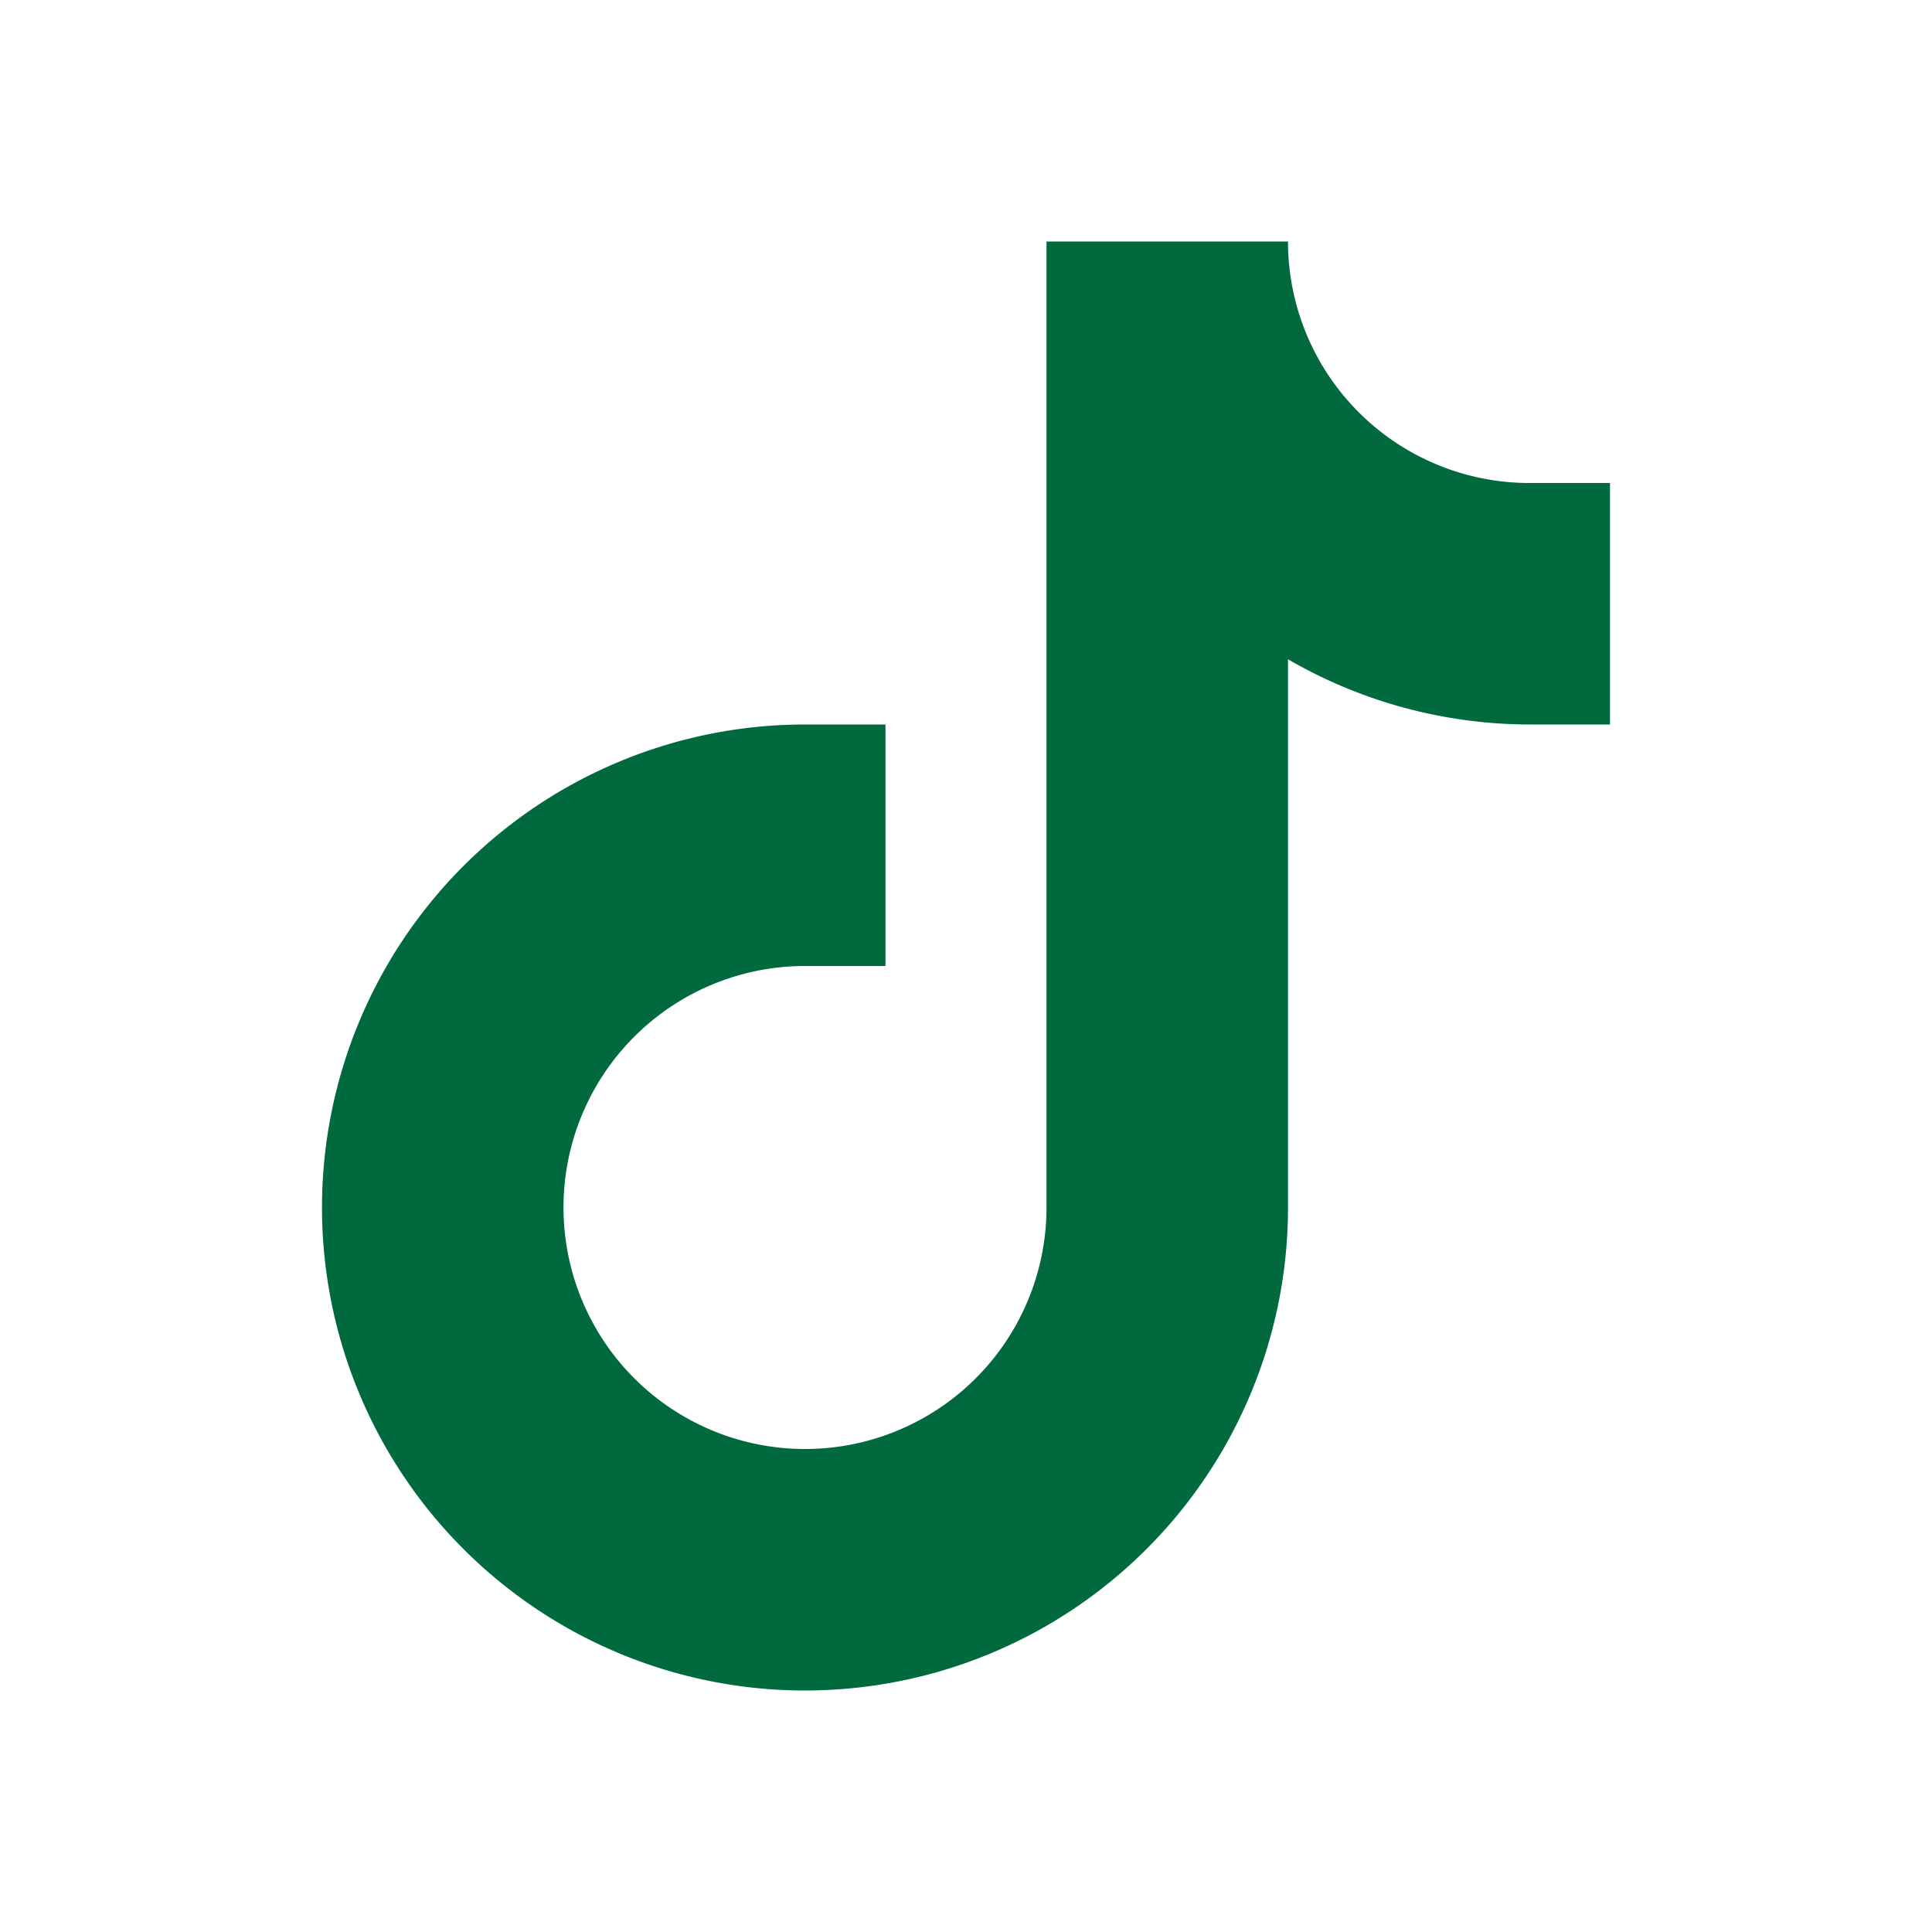 <?xml version="1.0" standalone="no"?><!DOCTYPE svg PUBLIC "-//W3C//DTD SVG 1.1//EN" "http://www.w3.org/Graphics/SVG/1.1/DTD/svg11.dtd"><svg t="1700481960435" class="icon" viewBox="0 0 1024 1024" version="1.1" xmlns="http://www.w3.org/2000/svg" p-id="9193" xmlns:xlink="http://www.w3.org/1999/xlink" width="250" height="250"><path d="M810.667 256a128 128 0 0 1-128-128h-128v512a128 128 0 1 1-128-128h42.666V384h-42.666a256 256 0 1 0 256 256V349.44a256 256 0 0 0 128 34.56h42.666V256z" p-id="9194" fill="#00693e"></path></svg>